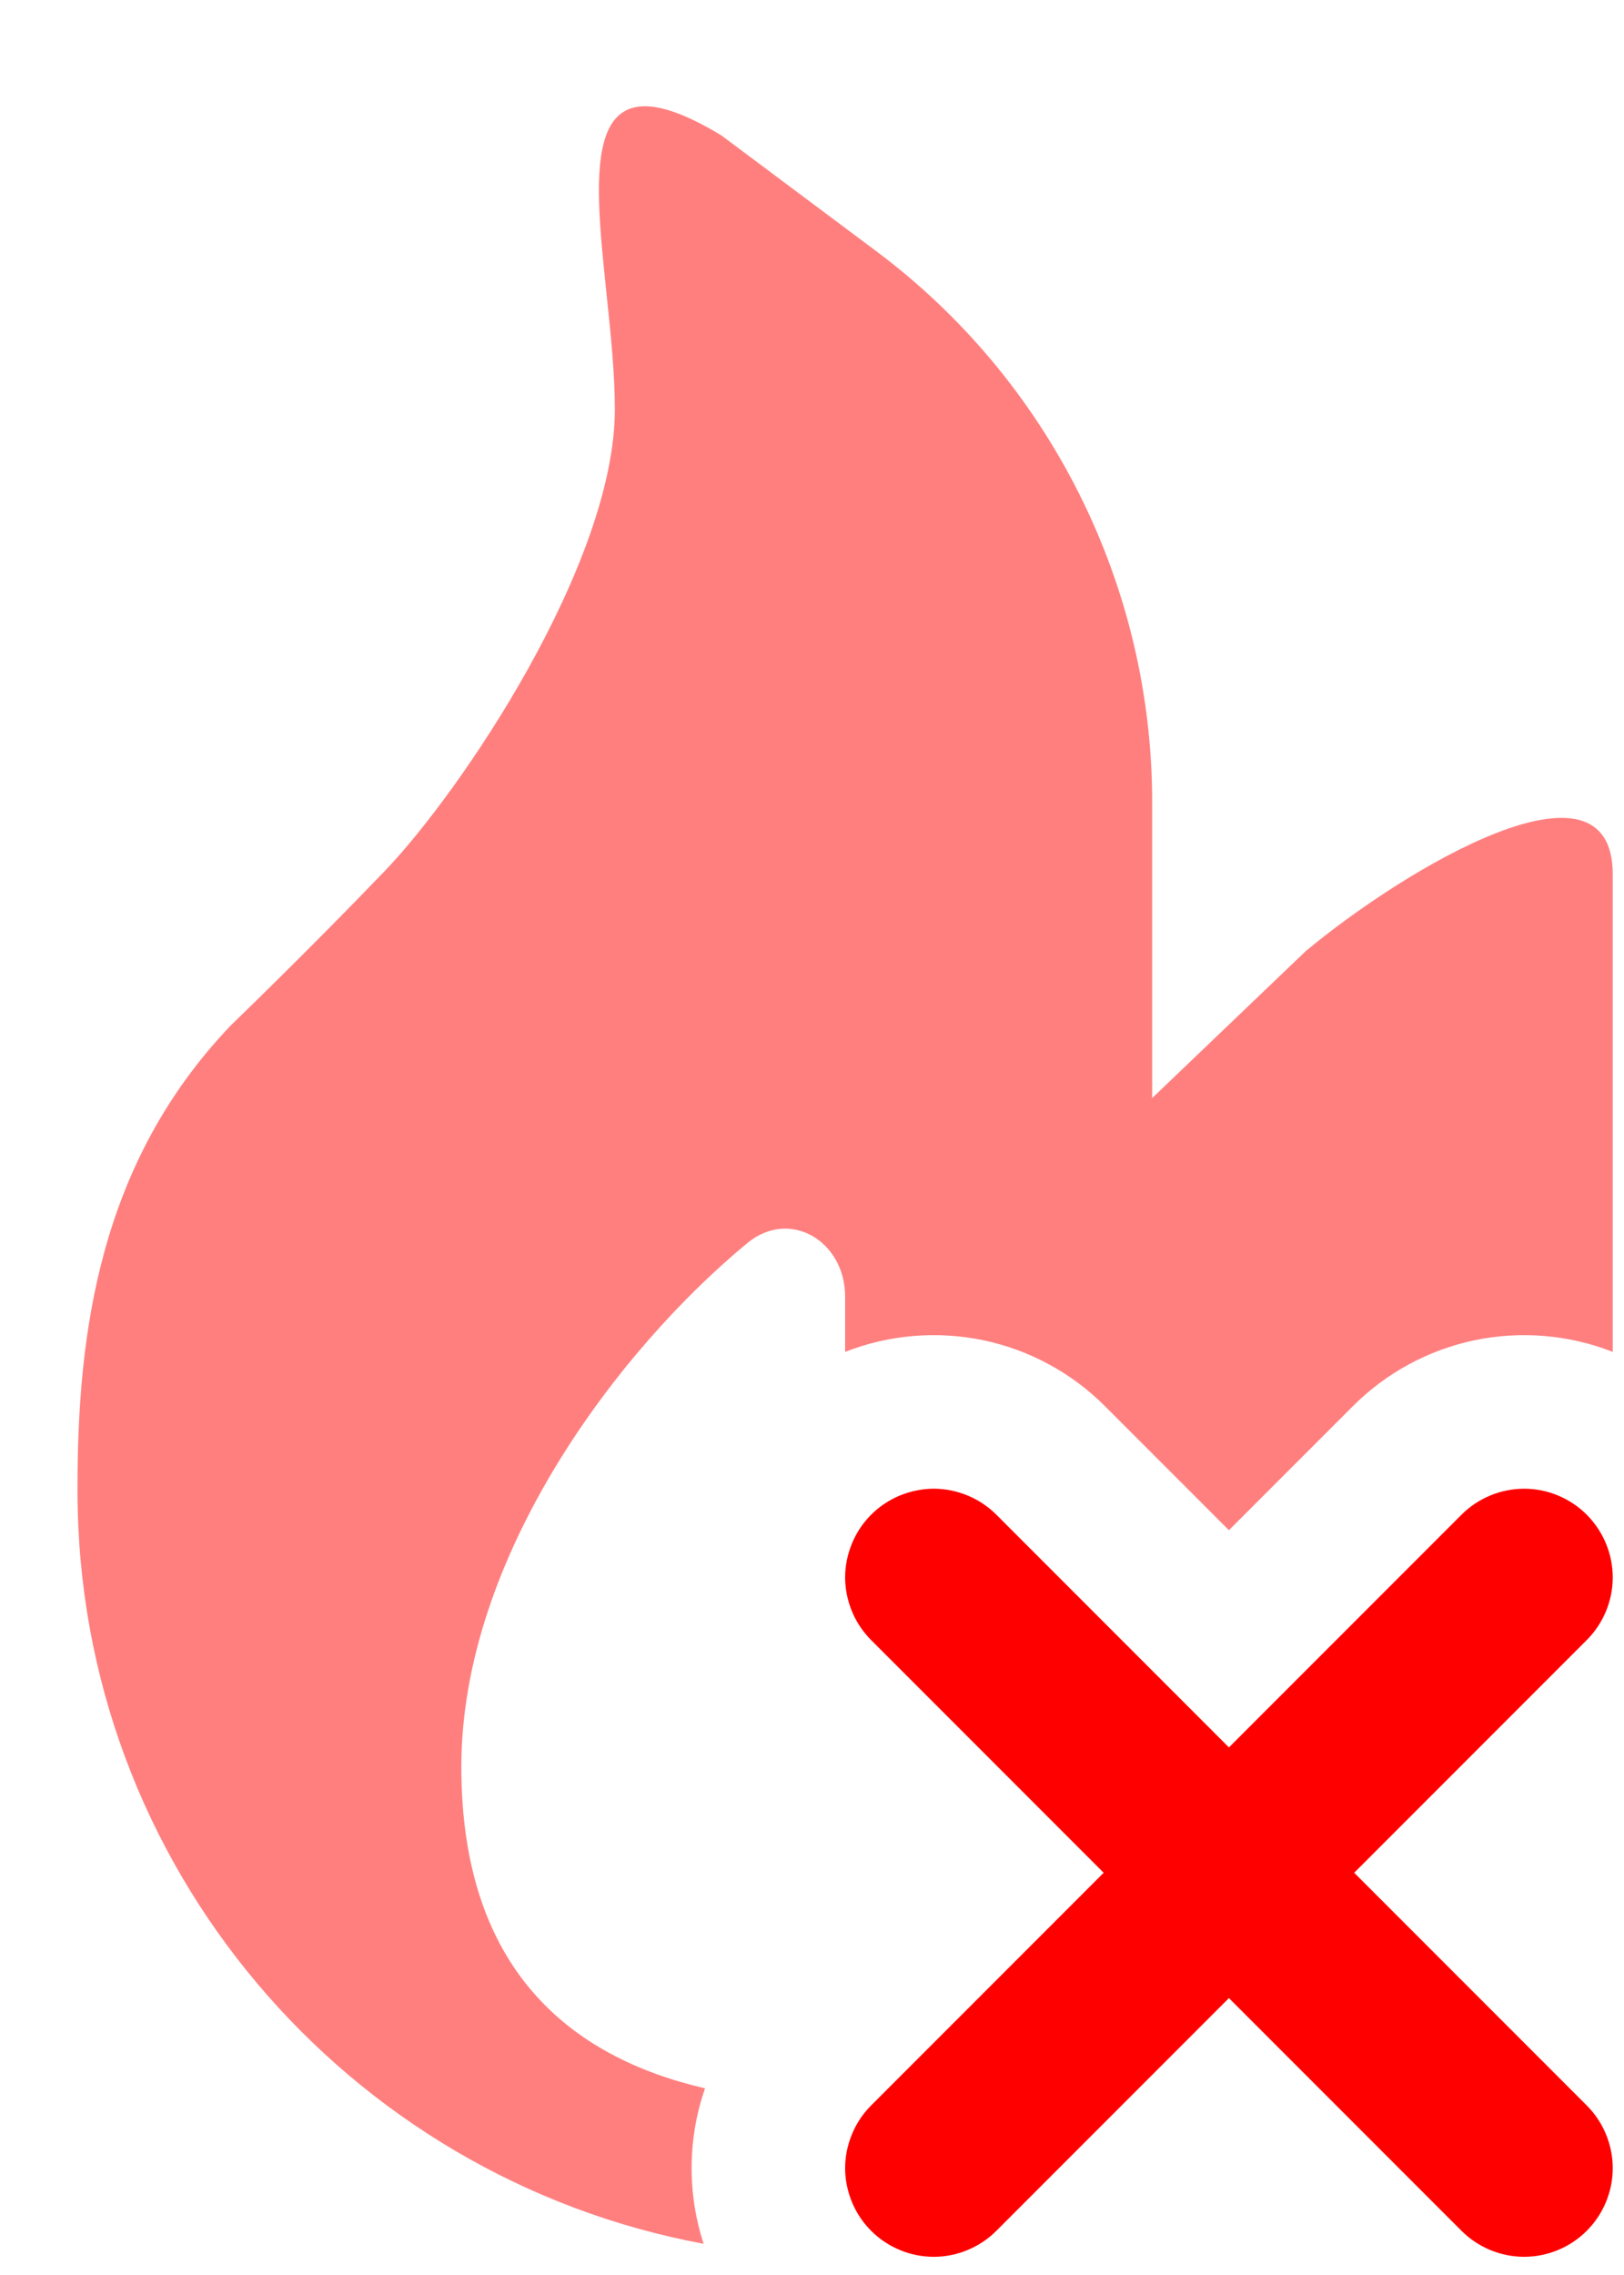 <svg width="15" height="21" viewBox="0 0 15 21" fill="none" xmlns="http://www.w3.org/2000/svg">
<g clip-path="url(#clip0_4_25)">
<path opacity="0.5" d="M5.602 2.711C5.479 1.531 5.367 0.466 6.663 1.25L8.09 2.316C8.882 2.907 9.525 3.675 9.968 4.559C10.411 5.442 10.642 6.417 10.642 7.405V10.136L12.06 8.78C12.983 8.012 14.896 6.872 14.896 8.071V12.479C14.491 12.32 14.048 12.283 13.622 12.371C13.196 12.46 12.805 12.671 12.497 12.979L11.351 14.125L10.205 12.979C9.897 12.671 9.506 12.46 9.08 12.371C8.654 12.283 8.211 12.32 7.806 12.479V11.969C7.806 11.457 7.296 11.15 6.902 11.475C5.707 12.462 4.261 14.37 4.261 16.31C4.261 18.175 5.263 18.988 6.512 19.277C6.351 19.741 6.347 20.245 6.499 20.712C3.208 20.101 0.716 17.223 0.716 13.765V13.726C0.716 12.302 0.918 10.734 2.134 9.463C2.134 9.463 2.843 8.78 3.552 8.042C4.261 7.304 5.679 5.2 5.679 3.779C5.679 3.445 5.64 3.073 5.602 2.711Z" fill="#FF0000"/>
<path d="M9.203 13.982L11.351 16.13L13.499 13.982C13.652 13.829 13.861 13.742 14.078 13.742C14.294 13.742 14.503 13.829 14.656 13.982C14.809 14.136 14.896 14.344 14.896 14.561C14.896 14.777 14.809 14.986 14.656 15.139L12.508 17.287L14.656 19.435C14.809 19.588 14.896 19.797 14.896 20.014C14.896 20.23 14.809 20.439 14.656 20.592C14.503 20.745 14.294 20.832 14.078 20.832C13.861 20.832 13.652 20.745 13.499 20.592L11.351 18.444L9.203 20.592C9.127 20.668 9.037 20.728 8.938 20.769C8.838 20.811 8.732 20.832 8.625 20.832C8.517 20.832 8.411 20.811 8.311 20.769C8.212 20.728 8.122 20.668 8.046 20.592C7.97 20.516 7.91 20.426 7.869 20.327C7.828 20.227 7.806 20.121 7.806 20.014C7.806 19.906 7.828 19.8 7.869 19.701C7.91 19.601 7.97 19.511 8.046 19.435L10.194 17.287L8.046 15.139C7.97 15.063 7.91 14.973 7.869 14.874C7.828 14.774 7.806 14.668 7.806 14.561C7.806 14.453 7.828 14.347 7.869 14.248C7.91 14.148 7.97 14.058 8.046 13.982C8.122 13.906 8.212 13.846 8.311 13.805C8.411 13.764 8.517 13.742 8.625 13.742C8.732 13.742 8.838 13.764 8.938 13.805C9.037 13.846 9.127 13.906 9.203 13.982Z" fill="#FF0000"/>
</g>
<defs>
<clipPath id="clip0_4_25">
<rect width="15" height="21" fill="white"/>
</clipPath>
</defs>
</svg>
